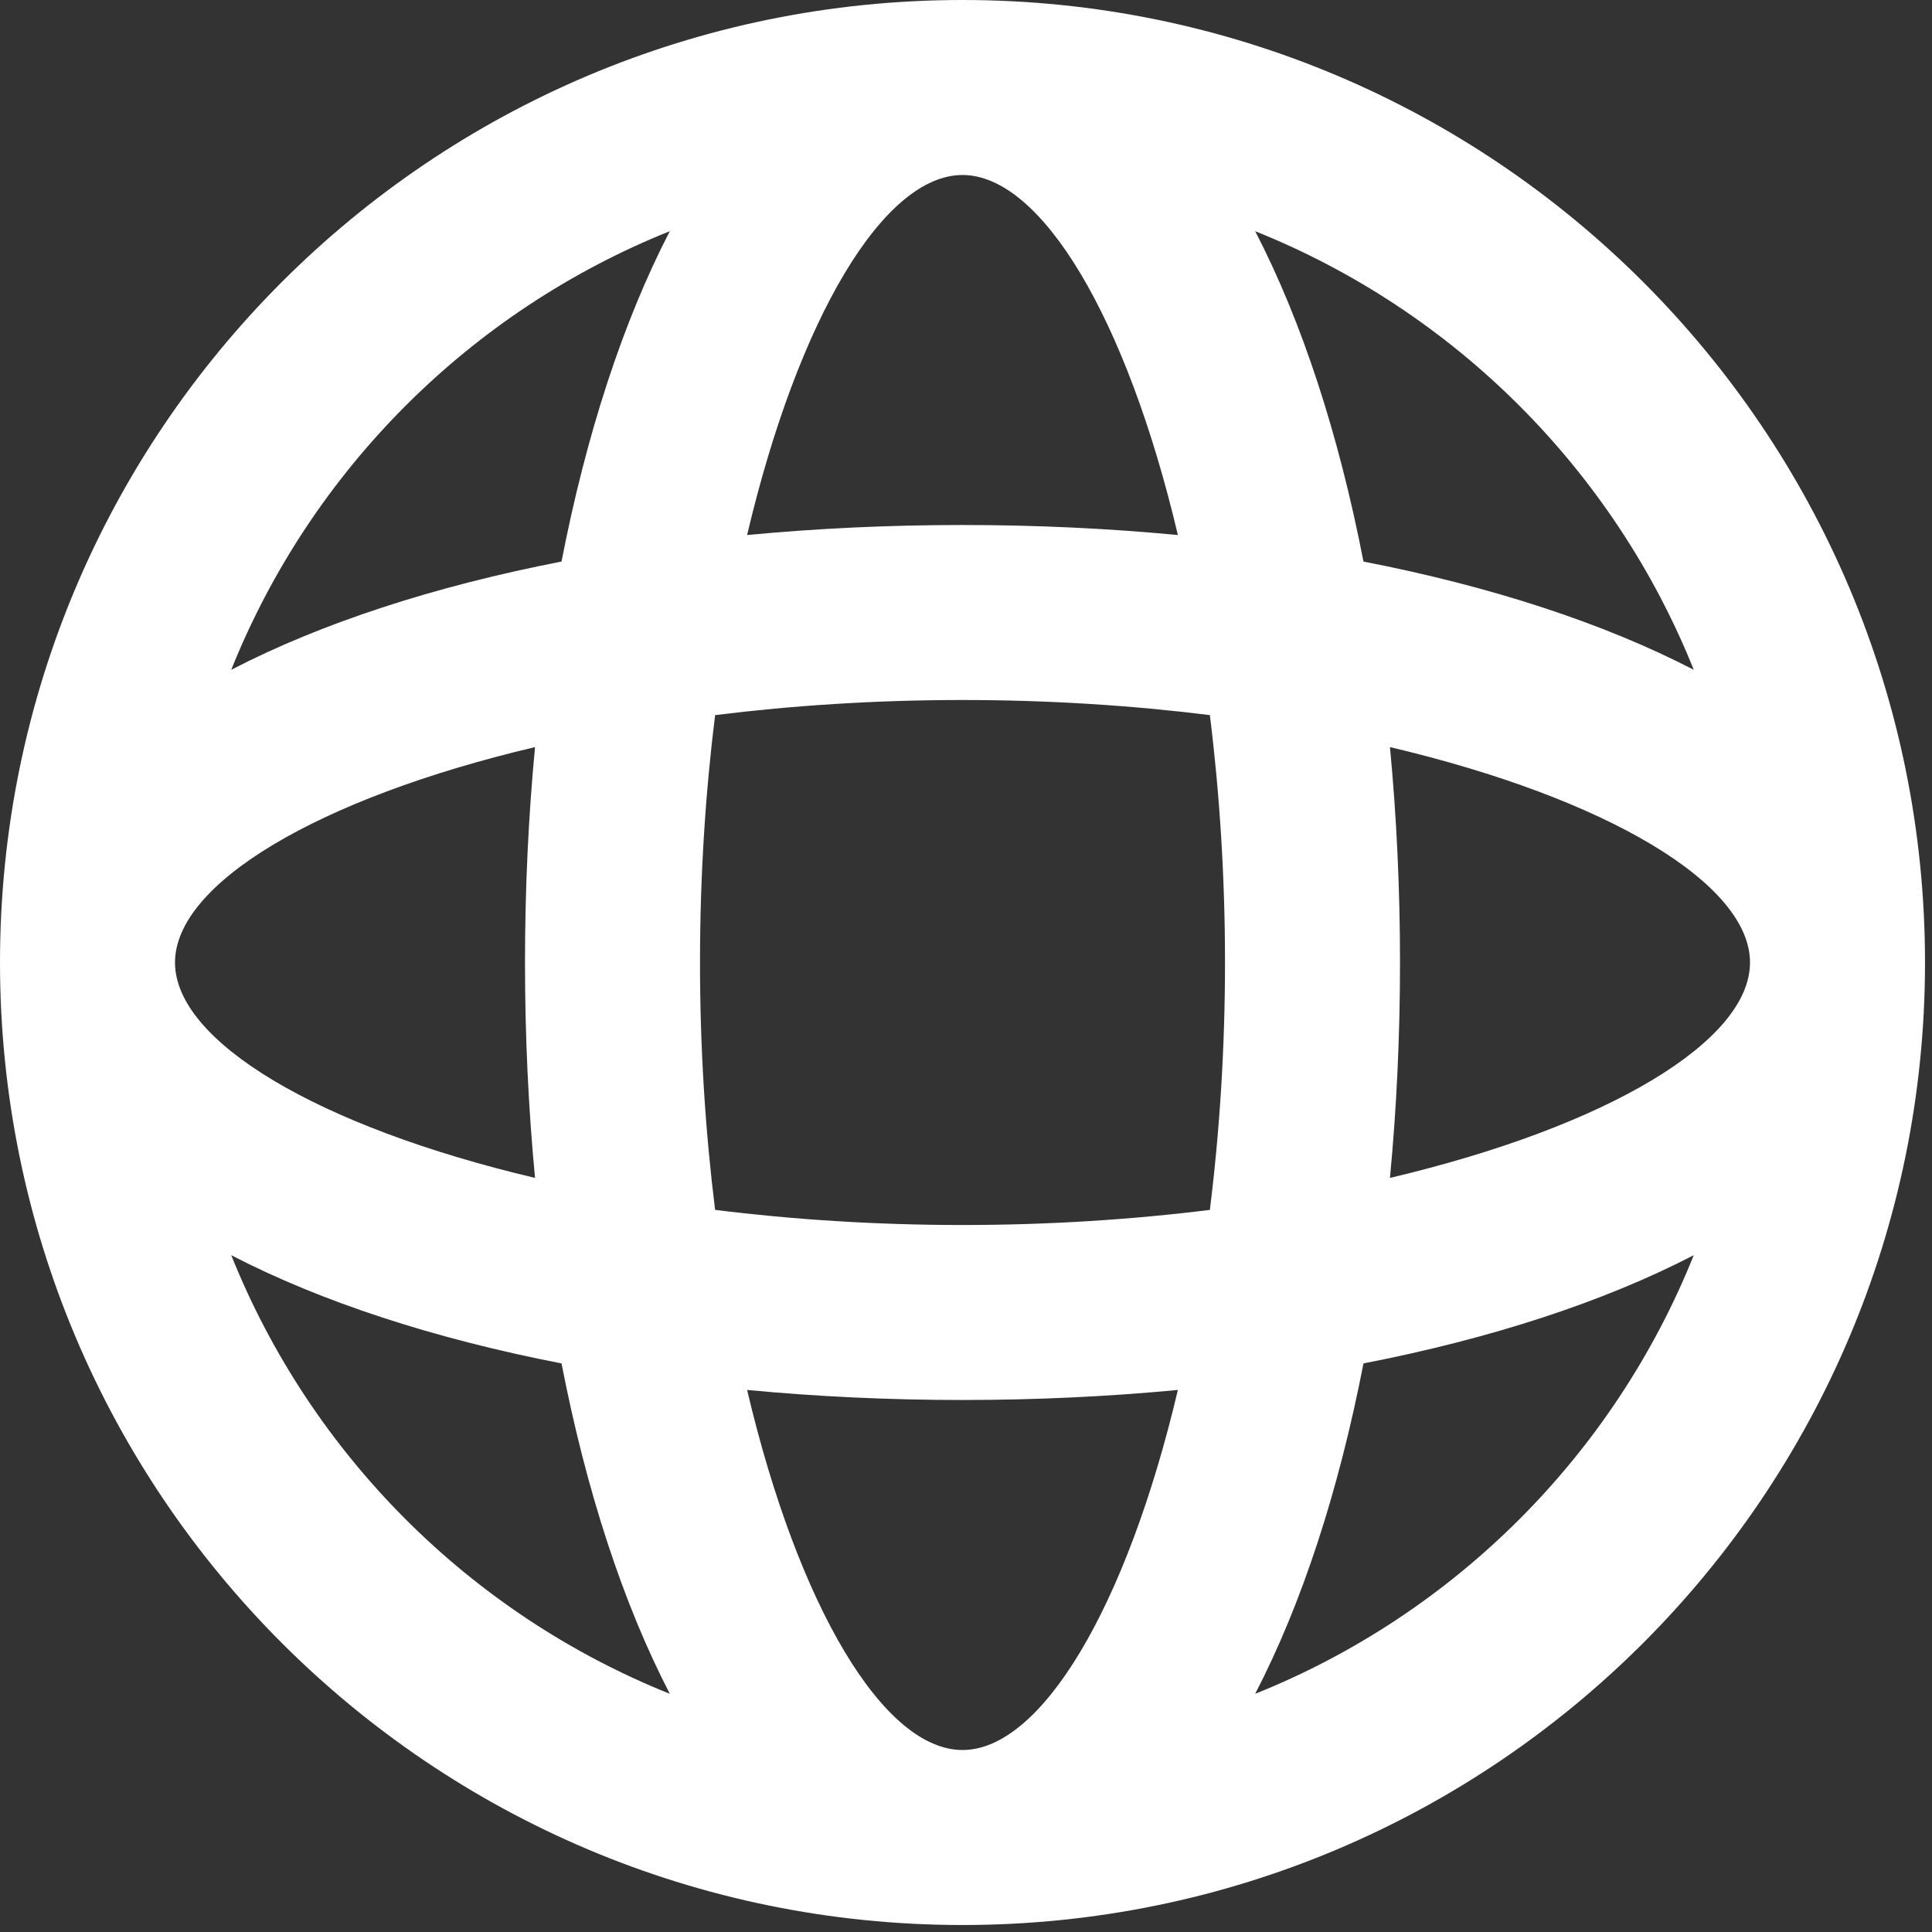 <svg width="115" height="115" viewBox="0 0 115 115" fill="none" xmlns="http://www.w3.org/2000/svg">
<rect x="0" y="0" width="115" height="115" fill="#333333" stroke="none"/>
<path d="M57.292 0C88.933 0 114.584 25.651 114.584 57.292C114.584 88.933 88.933 114.584 57.292 114.584C25.651 114.584 0 88.933 0 57.292C1.03081e-06 25.651 25.651 1.03094e-06 57.292 0ZM70.112 82.735C65.984 83.128 61.693 83.333 57.292 83.333C52.891 83.333 48.598 83.128 44.47 82.735C47.526 95.683 52.608 104.167 57.292 104.167C61.976 104.167 67.056 95.683 70.112 82.735ZM13.764 74.714C18.521 86.589 27.996 96.065 39.87 100.822C37.084 95.443 34.897 88.737 33.424 81.156C25.846 79.683 19.141 77.499 13.764 74.714ZM100.819 74.714C95.442 77.499 88.737 79.683 81.159 81.156C79.686 88.737 77.5 95.443 74.713 100.822C86.587 96.065 96.062 86.589 100.819 74.714ZM57.292 41.667C52.135 41.667 47.187 41.991 42.566 42.566C41.991 47.187 41.667 52.135 41.667 57.292C41.667 62.449 41.991 67.397 42.566 72.017C47.187 72.592 52.135 72.917 57.292 72.917C62.449 72.917 67.396 72.592 72.016 72.017C72.591 67.397 72.917 62.449 72.917 57.292C72.917 52.135 72.591 47.187 72.016 42.566C67.396 41.991 62.449 41.667 57.292 41.667ZM31.847 44.47C18.9 47.526 10.417 52.608 10.417 57.292C10.417 61.975 18.9 67.057 31.847 70.113C31.454 65.985 31.25 61.693 31.25 57.292C31.25 52.891 31.454 48.598 31.847 44.47ZM82.736 44.47C83.129 48.598 83.334 52.891 83.334 57.292C83.334 61.693 83.129 65.985 82.736 70.113C95.683 67.057 104.167 61.976 104.167 57.292C104.167 52.608 95.684 47.526 82.736 44.47ZM39.87 13.761C27.996 18.518 18.521 27.994 13.764 39.869C19.141 37.084 25.846 34.899 33.424 33.426C34.897 25.846 37.084 19.14 39.87 13.761ZM74.713 13.762C77.499 19.14 79.686 25.846 81.159 33.426C88.737 34.899 95.442 37.084 100.819 39.869C96.062 27.994 86.587 18.519 74.713 13.762ZM57.292 10.417C52.608 10.417 47.526 18.9 44.47 31.847C48.598 31.454 52.891 31.25 57.292 31.25C61.693 31.25 65.984 31.454 70.112 31.847C67.056 18.9 61.975 10.417 57.292 10.417Z" fill="white"/>
</svg>
